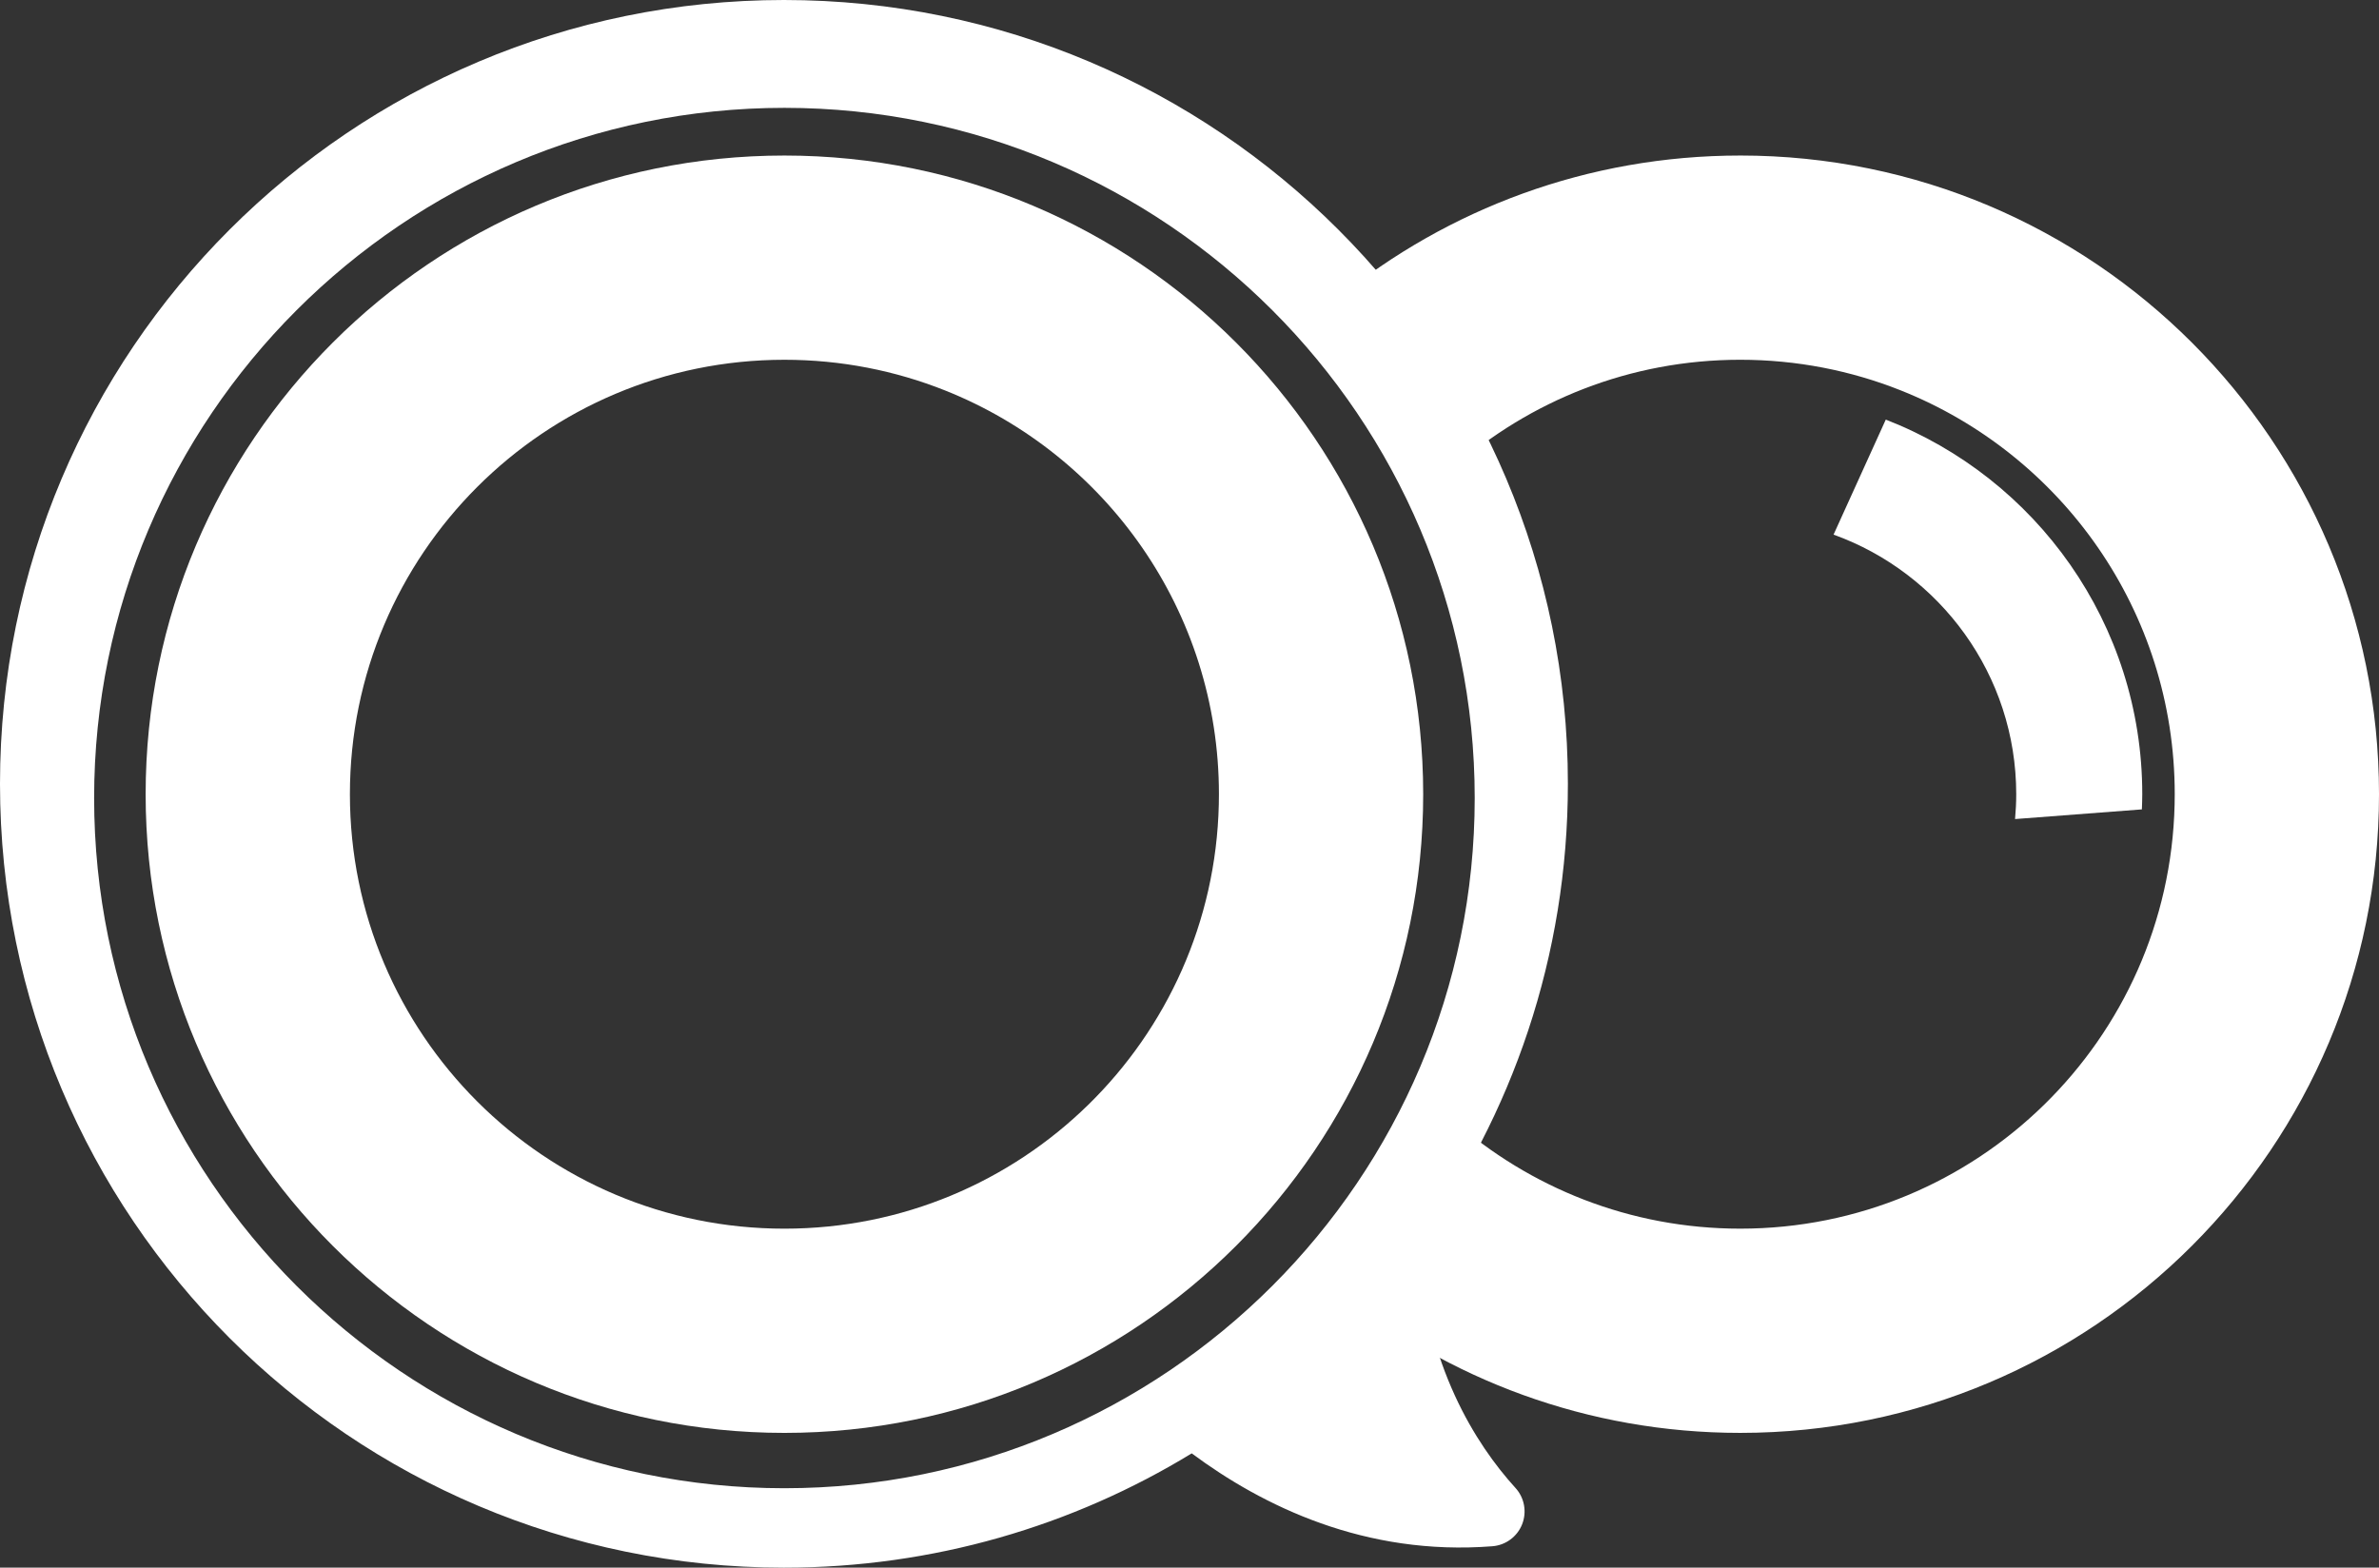 <svg xmlns="http://www.w3.org/2000/svg" id="Calque_2" data-name="Calque 2" viewBox="0 0 255.119 168.137"><rect x="0" y="0" width="255.119" height="168.137" fill="#333333" stroke="none"/><defs><style>      .cls-1 {        fill: #fff;      }    </style></defs><g id="Calque_1-2" data-name="Calque 1"><g><path class="cls-1" d="M84.119,16.682c-37.832,0-68.501,30.669-68.501,68.501s30.669,68.501,68.501,68.501,68.501-30.669,68.501-68.501S121.951,16.682,84.119,16.682ZM84.119,131.78c-25.735,0-46.596-20.862-46.596-46.597s20.862-46.596,46.596-46.596c6.086,0,11.899,1.168,17.228,3.29,17.206,6.851,29.368,23.658,29.368,43.306,0,.373-.005.744-.014,1.115-.592,25.22-21.22,45.482-46.582,45.482Z"/><path class="cls-1" d="M186.618,16.682c-16.351,0-31.357,5.737-43.134,15.297,4.902,5.464,9.062,11.603,12.322,18.263,8.214-7.249,18.996-11.656,30.812-11.656,6.086,0,11.899,1.168,17.228,3.29,17.206,6.851,29.368,23.658,29.368,43.306,0,.373-.005.744-.014,1.115-.592,25.22-21.22,45.482-46.582,45.482-11.817,0-22.598-4.407-30.812-11.656-3.259,6.66-7.42,12.799-12.322,18.263,11.777,9.56,26.783,15.297,43.134,15.297,37.832,0,68.501-30.669,68.501-68.501s-30.669-68.501-68.501-68.501Z"/><path class="cls-1" d="M152.06,133.492c10.102-13.874,16.077-30.947,16.077-49.423C168.137,37.638,130.499,0,84.069,0S0,37.638,0,84.069s37.638,84.069,84.069,84.069c16.019,0,30.99-4.483,43.73-12.258,7.592,5.644,18.597,11.032,32.239,9.962,1.424-.111,2.663-1.022,3.189-2.35.526-1.327.256-2.84-.706-3.898-4.285-4.716-9.597-13.084-10.461-26.102ZM84.12,159.619c-40.818,0-74.026-33.209-74.026-74.026S43.302,11.567,84.12,11.567s74.025,33.208,74.025,74.026-33.207,74.026-74.025,74.026Z"/><path class="cls-1" d="M229.691,86.811c.02-.541.041-1.082.041-1.628,0-18.301-11.413-33.927-27.505-40.178l-5.6,12.335c11.409,4.108,19.589,15.036,19.589,27.842,0,.899-.047,1.787-.126,2.666l13.6-1.038Z"/></g></g></svg>